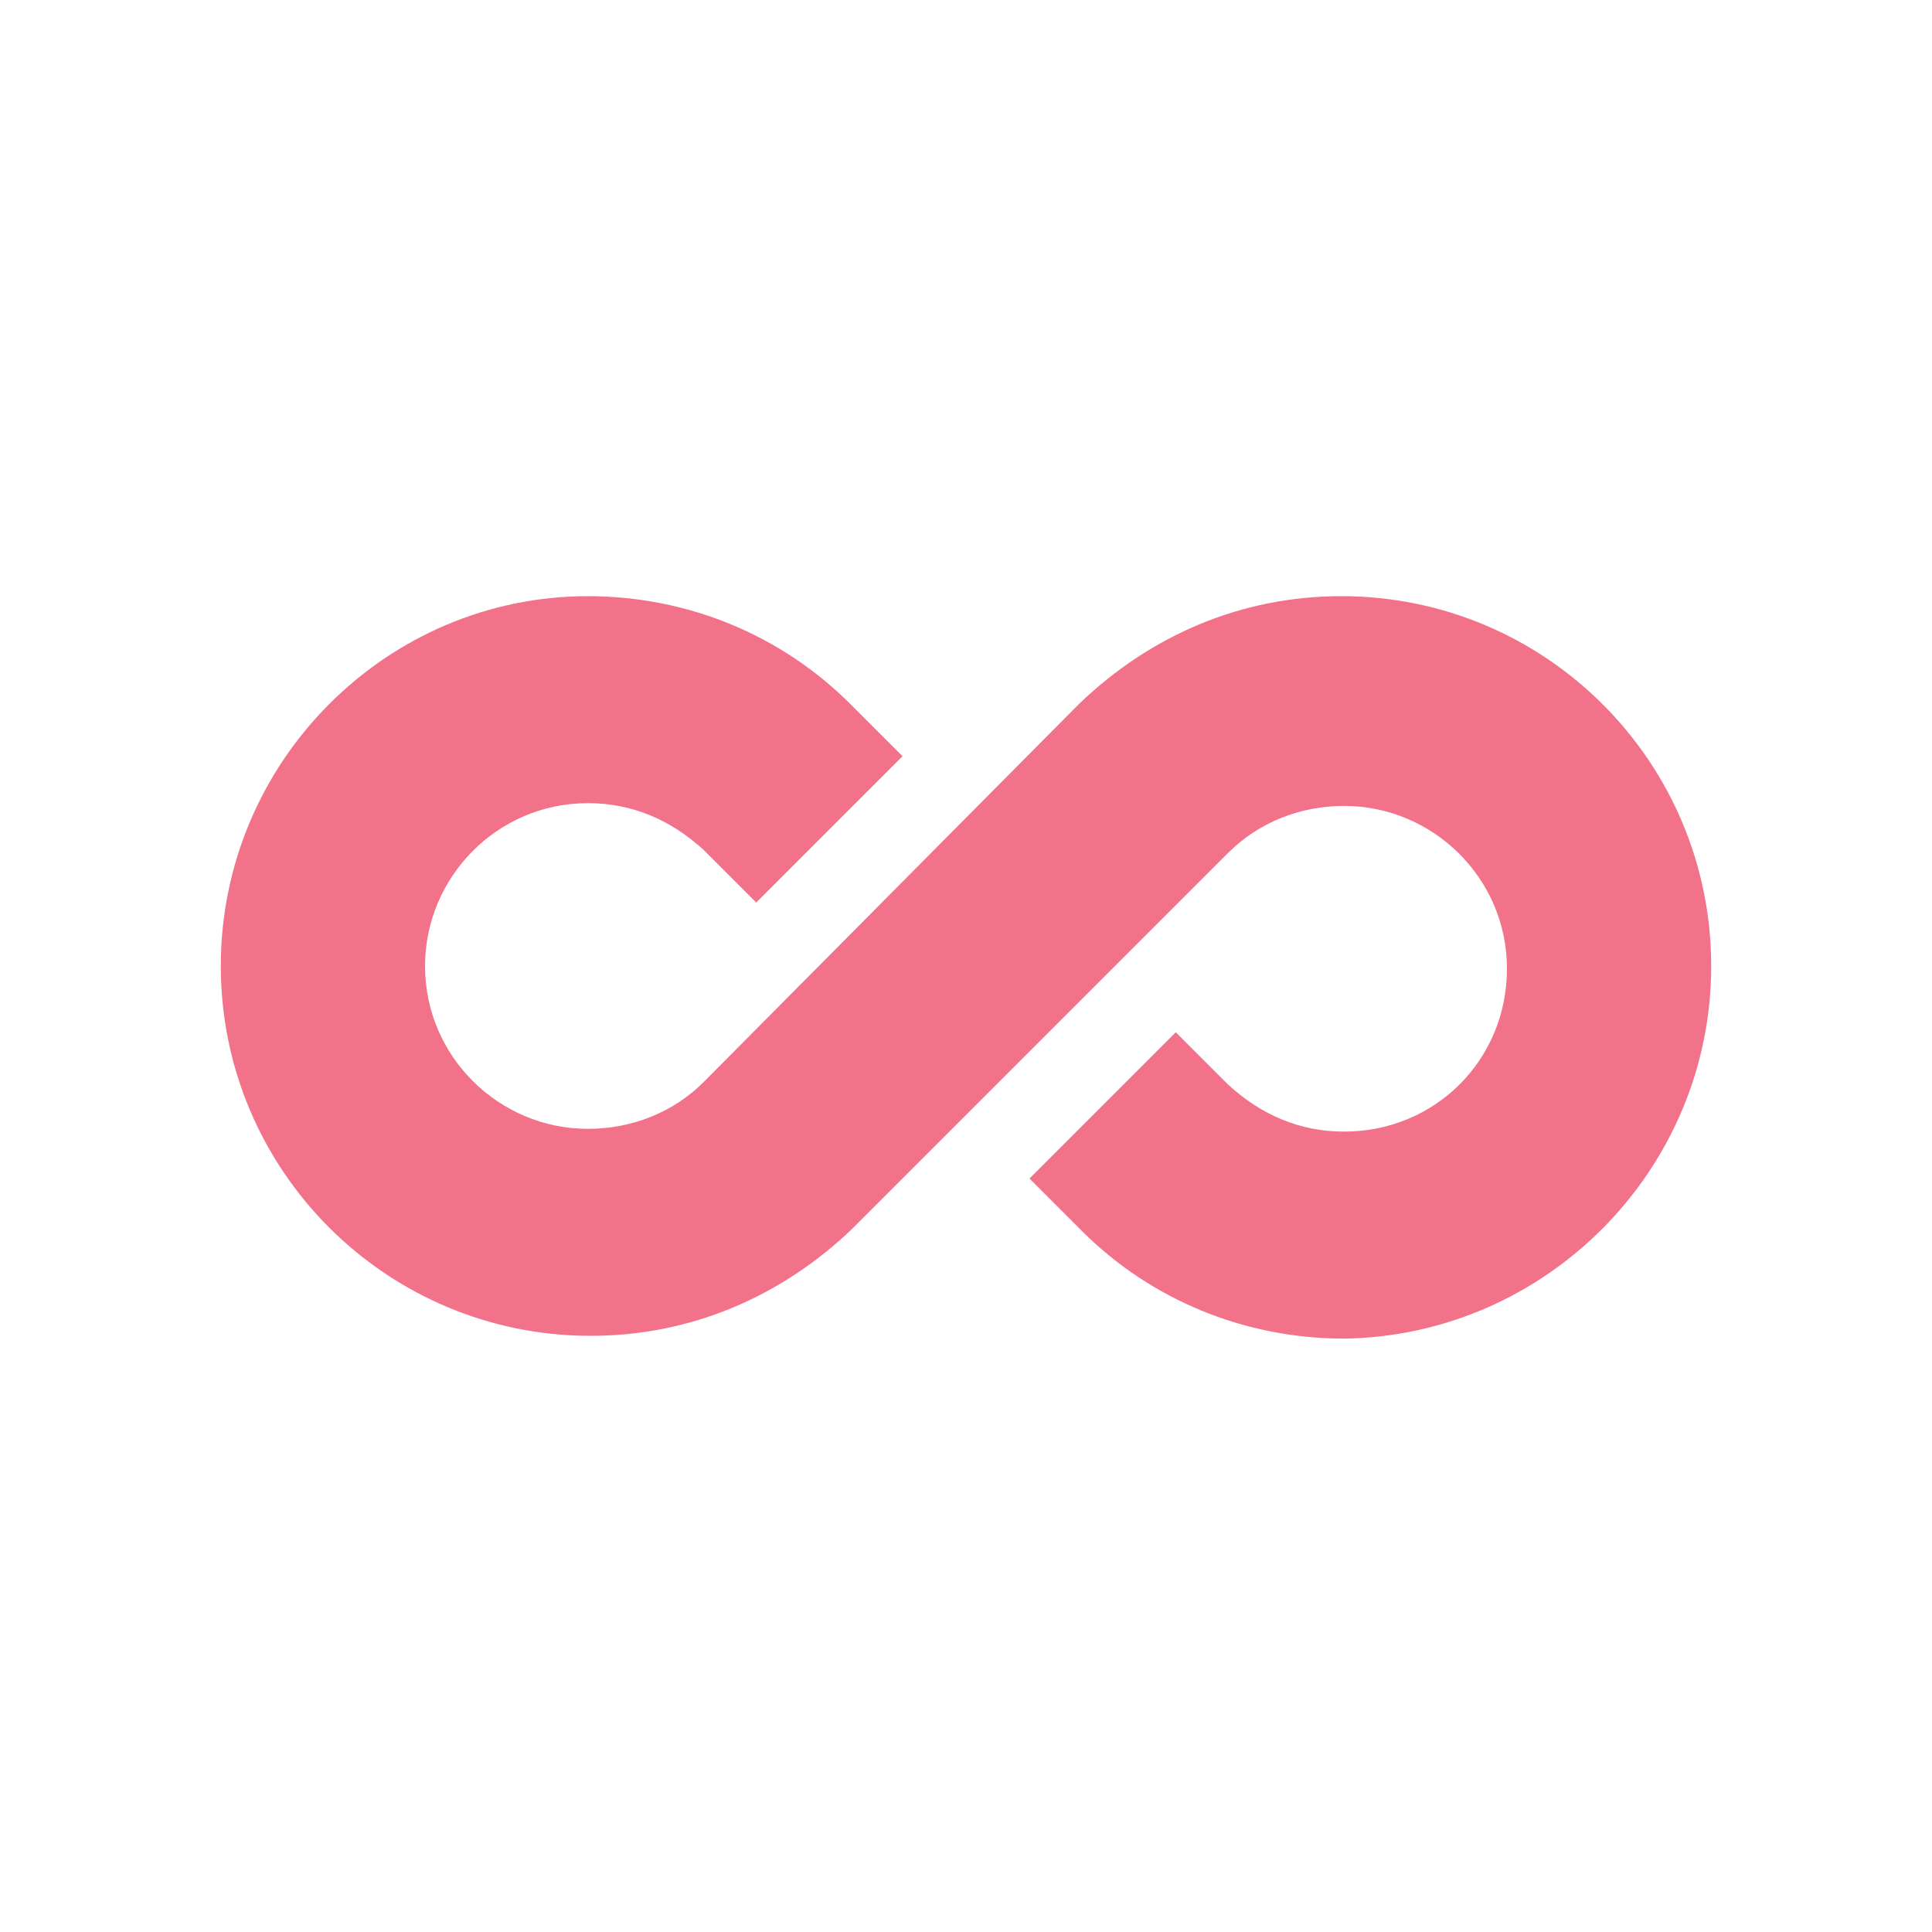 <?xml version="1.0" encoding="utf-8"?>
<!-- Generator: Adobe Illustrator 26.5.0, SVG Export Plug-In . SVG Version: 6.00 Build 0)  -->
<svg version="1.1" id="Warstwa_1" xmlns="http://www.w3.org/2000/svg" xmlns:xlink="http://www.w3.org/1999/xlink" x="0px" y="0px"
	 viewBox="0 0 70 70" style="enable-background:new 0 0 70 70;" xml:space="preserve">
<style type="text/css">
	.st0{fill:#F27389;}
</style>
<path class="st0" d="M62,35c0-7.4-6-13.4-13.4-13.4c-3.6,0-6.9,1.4-9.5,3.9L25.5,39.2c-1.1,1.1-2.6,1.7-4.2,1.7
	c-3.2,0-5.9-2.6-5.9-5.9c0-3.2,2.6-5.9,5.9-5.9c1.6,0,3,0.6,4.2,1.7l1.9,1.9l5.3-5.3l-1.9-1.9c-2.5-2.5-5.9-3.9-9.5-3.9
	C14,21.6,8,27.6,8,35c0,7.4,6,13.4,13.4,13.4c3.6,0,6.9-1.4,9.5-3.9l13.6-13.6c1.1-1.1,2.6-1.7,4.2-1.7c3.2,0,5.9,2.6,5.9,5.9
	s-2.6,5.9-5.9,5.9c-1.6,0-3-0.6-4.2-1.7l-1.9-1.9l-5.3,5.3l1.9,1.9c2.5,2.5,5.9,3.9,9.5,3.9C56,48.4,62,42.4,62,35z"/>
</svg>
